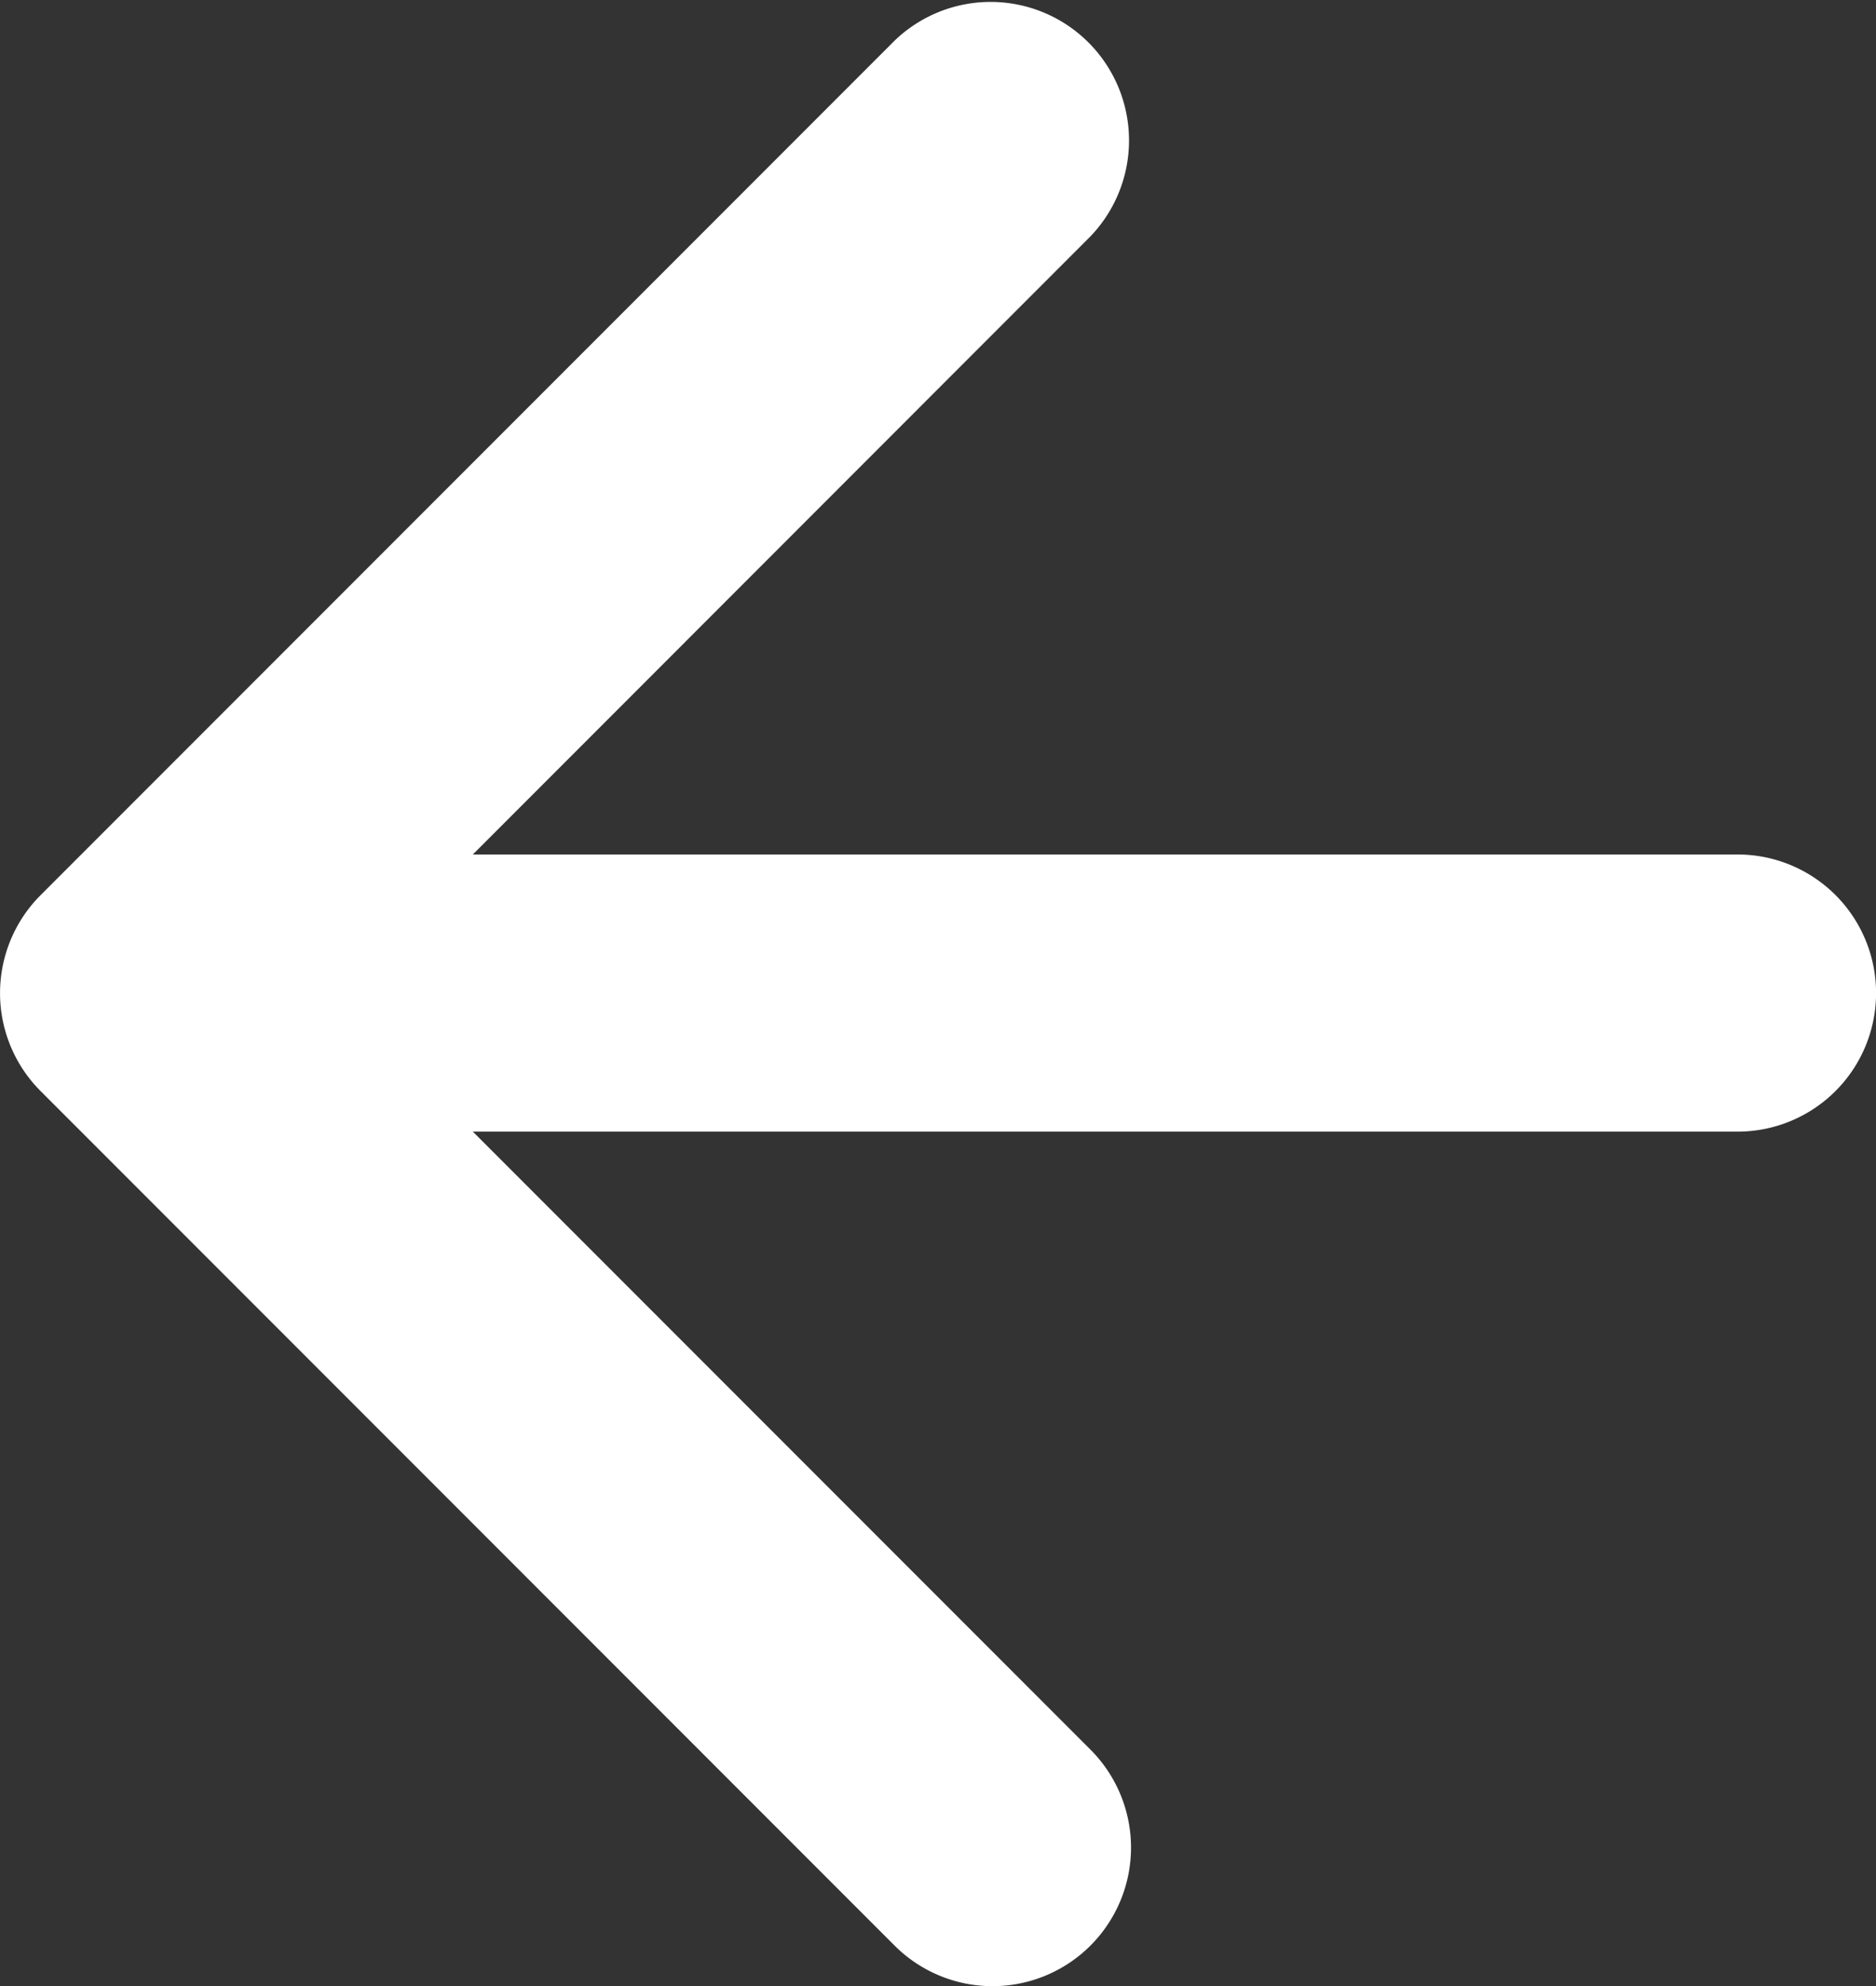 <svg xmlns="http://www.w3.org/2000/svg" viewBox="0 0 14.176 15"><rect x="0" y="0" width="14.176" height="15" fill="#333333" stroke="none"/><defs><style>.a{fill:#fff;}</style></defs><path class="a" d="M13.13,6.453H3.573L8.239,1.786A1.046,1.046,0,0,0,6.76.307L.307,6.76a1.046,1.046,0,0,0,0,1.48L6.76,14.693a1.046,1.046,0,1,0,1.48-1.48L3.573,8.546H13.13a1.046,1.046,0,1,0,0-2.093Zm0,0"/></svg>